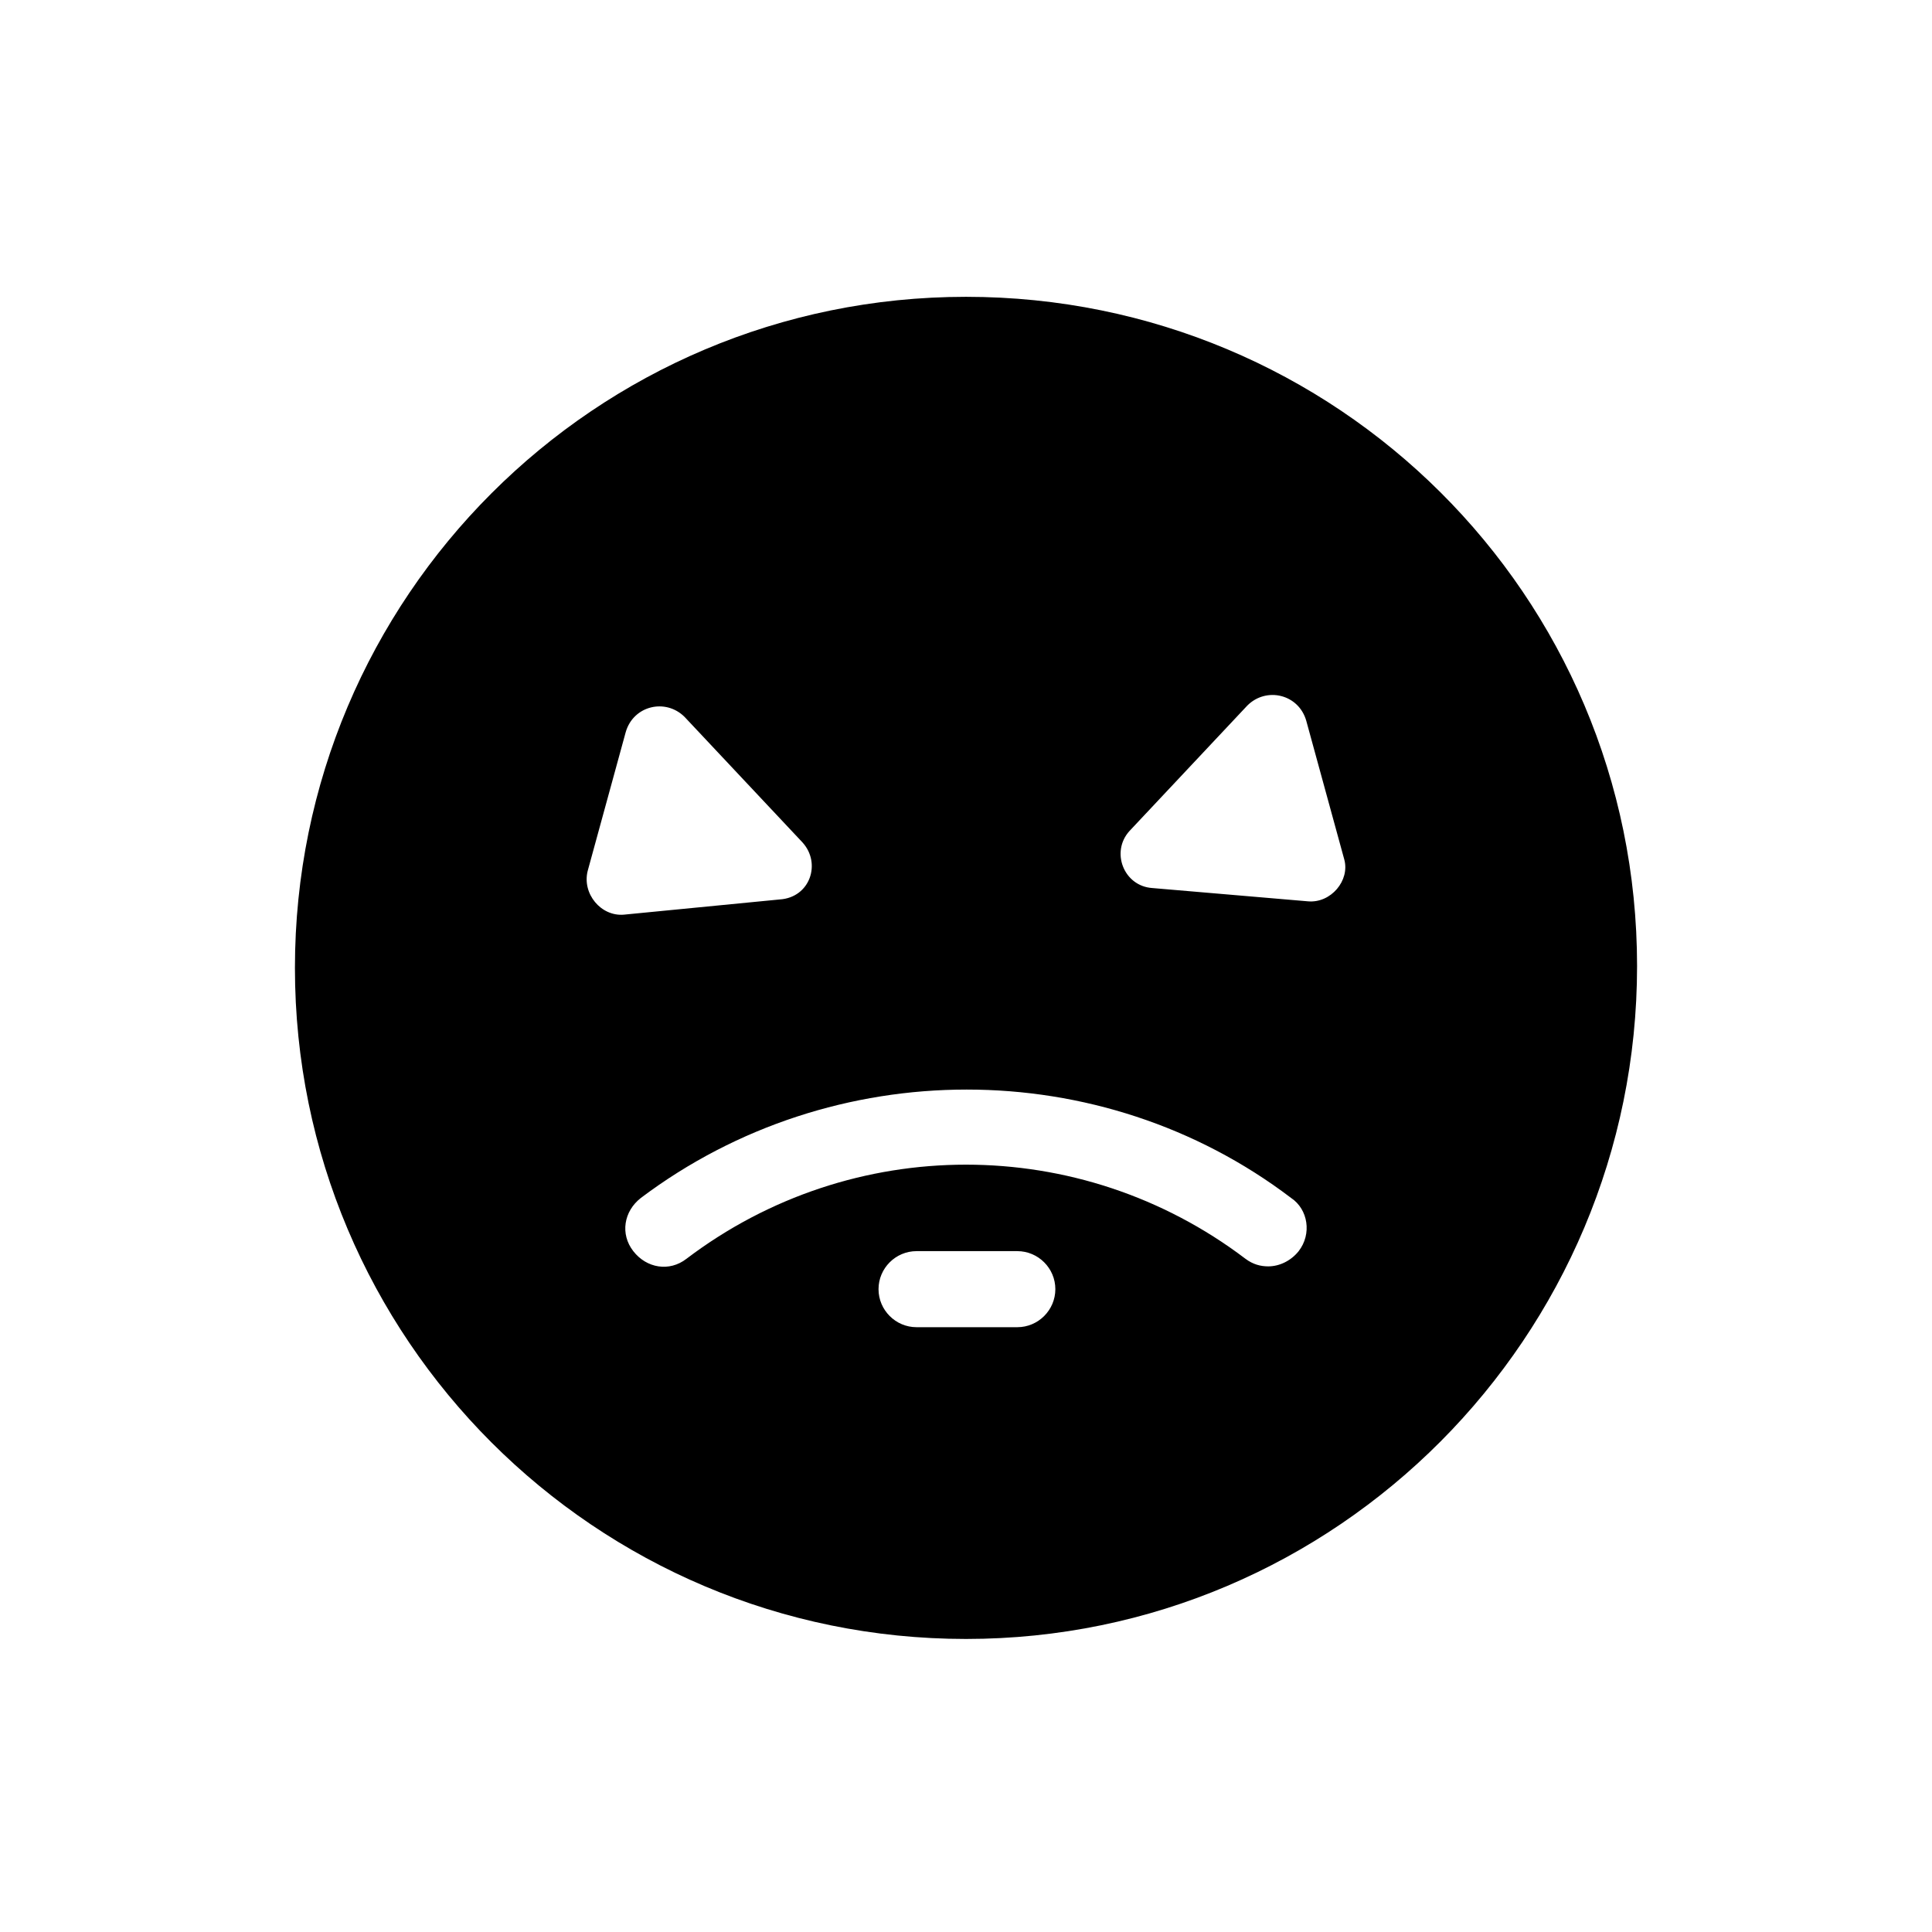 <?xml version="1.0" encoding="UTF-8"?>
<!-- Uploaded to: ICON Repo, www.iconrepo.com, Generator: ICON Repo Mixer Tools -->
<svg fill="#000000" width="800px" height="800px" version="1.1" viewBox="144 144 512 512" xmlns="http://www.w3.org/2000/svg">
 <path d="m400 222.66c-98.242 0-177.84 79.602-177.84 177.84s79.602 177.84 177.84 177.84c98.242 0.004 177.84-80.102 177.84-178.34 0-98.246-79.602-177.34-177.84-177.34zm-100.26 152.15 10.078-36.777c2.016-7.055 10.578-9.07 15.617-4.031l31.234 33.25c5.039 5.543 2.016 14.609-6.047 15.113l-41.312 4.031c-6.047 0.504-11.082-5.539-9.57-11.586zm113.86 120.91h-26.703c-5.543 0-10.078-4.535-10.078-10.078s4.535-10.078 10.078-10.078h26.703c5.543 0 10.078 4.535 10.078 10.078-0.004 5.543-4.535 10.078-10.078 10.078zm74.562-20.152c-2.016 2.519-5.039 4.031-8.062 4.031-2.016 0-4.031-0.504-6.047-2.016-43.832-33.25-104.29-33.25-148.12 0-4.535 3.527-10.578 2.519-14.105-2.016-3.527-4.535-2.519-10.578 2.016-14.105 50.883-38.289 121.92-38.289 172.3 0 4.535 3.019 5.543 9.57 2.016 14.105zm2.519-92.703-41.312-3.527c-7.559-0.504-11.082-9.574-6.047-15.113l31.234-33.25c5.039-5.039 13.602-3.023 15.617 4.031l10.078 36.777c1.516 5.543-3.523 11.586-9.57 11.082z"/>
</svg>